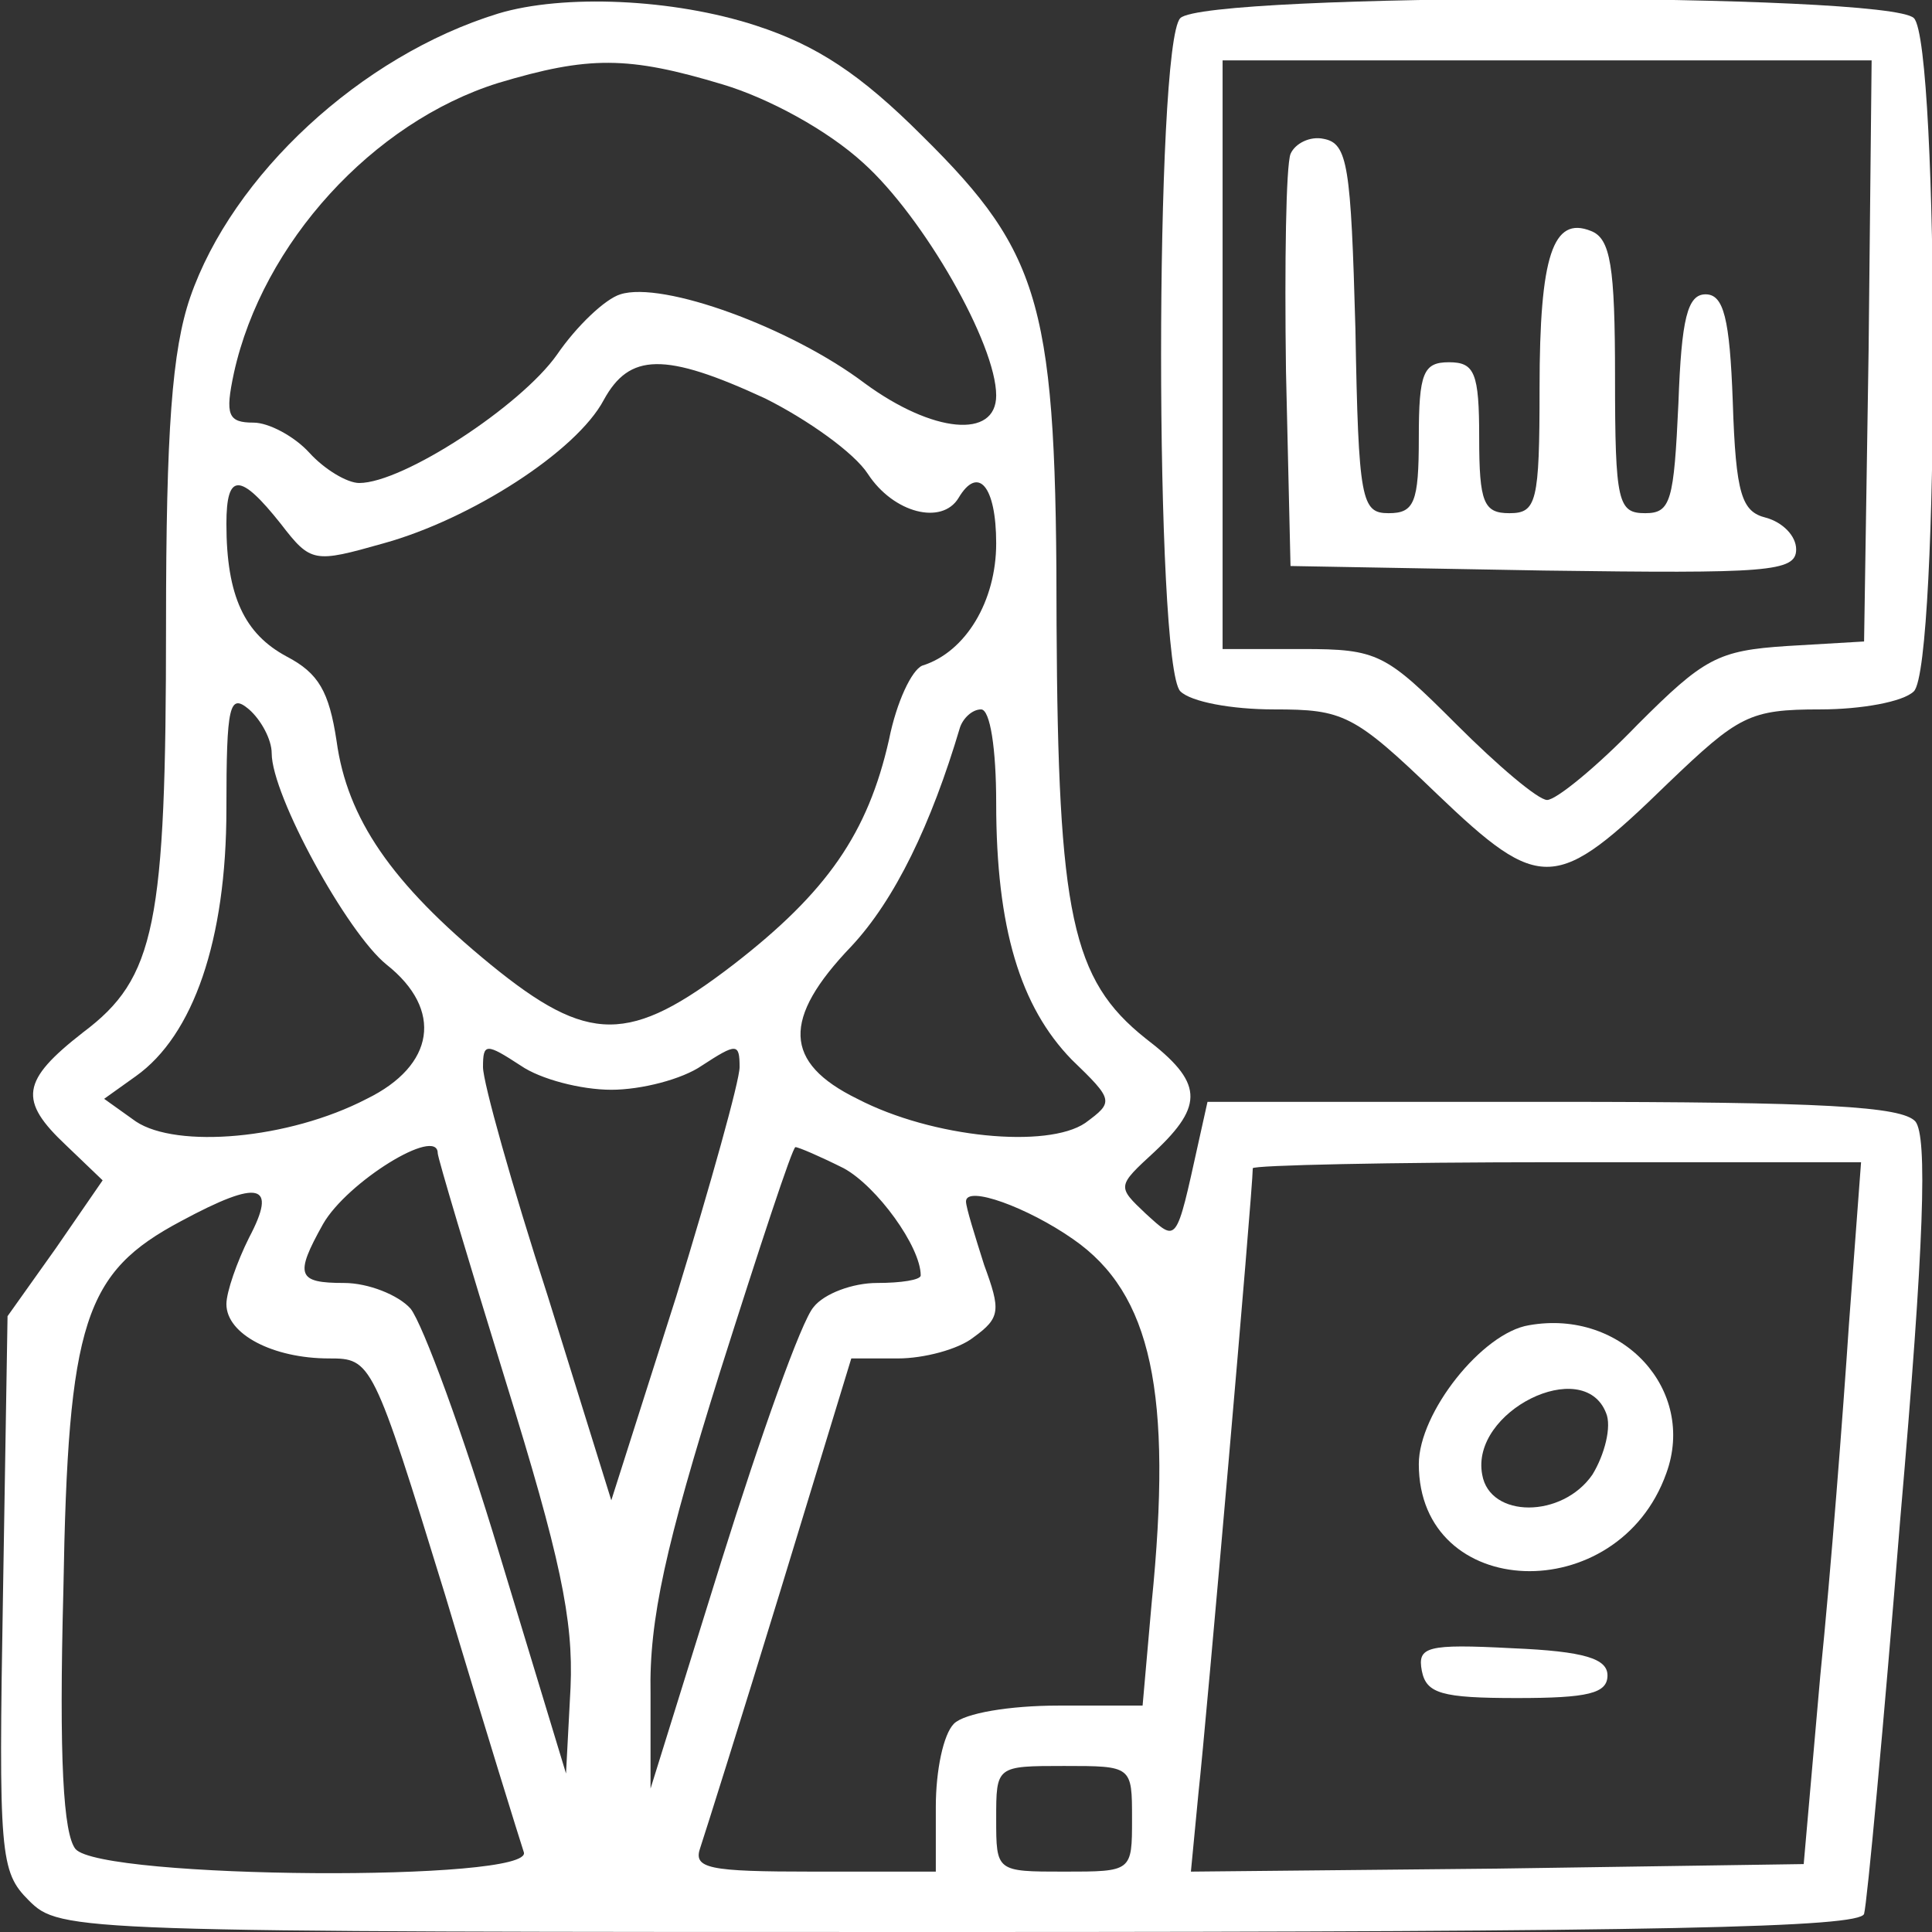 <?xml version="1.0" standalone="no"?>
<!DOCTYPE svg PUBLIC "-//W3C//DTD SVG 20010904//EN"
 "http://www.w3.org/TR/2001/REC-SVG-20010904/DTD/svg10.dtd">
<svg version="1.0" xmlns="http://www.w3.org/2000/svg"
 width="128pt" height="128pt" viewBox="0 0 128 128"
 preserveAspectRatio="xMidYMid meet">

<rect x="0" y="0" width="128" height="128" fill="#333333" stroke="none"/>

<g transform="translate(0,128) scale(0.1,-0.1)"
fill="#fff" stroke="none">
<path d="M330 1271 c-91 -28 -176 -107 -204 -188 -12 -35 -16 -88 -16 -217 0
-199 -7 -234 -55 -270 -41 -32 -43 -45 -11 -75 l24 -23 -31 -45 -32 -45 -3
-183 c-3 -174 -2 -185 17 -204 21 -21 28 -21 616 -21 468 0 597 3 600 12 2 7
13 125 24 262 16 184 18 253 10 263 -9 10 -61 13 -240 13 l-229 0 -6 -27 c-15
-68 -14 -66 -35 -47 -19 18 -19 18 6 41 33 31 32 46 -6 75 -49 39 -58 82 -59
274 0 211 -9 245 -89 324 -41 41 -70 60 -110 73 -55 18 -128 21 -171 8z m149
-47 c30 -9 69 -30 93 -52 40 -36 88 -120 88 -154 0 -29 -42 -25 -87 8 -49 37
-134 68 -162 59 -10 -3 -29 -21 -42 -40 -24 -34 -102 -85 -131 -85 -8 0 -23 9
-33 20 -10 11 -27 20 -37 20 -17 0 -19 5 -13 33 19 86 92 166 175 192 60 18
86 18 149 -1z m28 -208 c28 -14 59 -36 68 -50 17 -26 49 -34 60 -16 13 22 25
8 25 -30 0 -38 -20 -72 -49 -81 -7 -3 -17 -24 -22 -49 -14 -62 -41 -101 -103
-149 -69 -53 -96 -53 -161 0 -66 54 -95 97 -102 148 -5 33 -12 45 -33 56 -28
15 -40 40 -40 88 0 34 9 34 36 0 20 -26 22 -26 68 -13 58 16 128 61 146 95 17
31 40 32 107 1z m-327 -235 c0 -28 50 -119 76 -140 38 -30 32 -67 -13 -89 -52
-27 -126 -33 -153 -15 l-21 15 21 15 c38 27 60 90 60 177 0 69 2 77 15 66 8
-7 15 -20 15 -29z m480 -33 c0 -83 16 -135 50 -170 28 -27 28 -28 9 -42 -25
-17 -101 -10 -151 16 -49 24 -50 53 -4 101 29 31 53 81 72 145 2 6 8 12 14 12
6 0 10 -26 10 -62z m-255 -190 c20 0 47 7 60 16 23 15 25 15 25 -1 0 -9 -19
-77 -42 -152 l-43 -135 -42 135 c-24 74 -43 142 -43 152 0 16 2 16 25 1 13 -9
40 -16 60 -16z m-115 -42 c0 -3 20 -70 45 -151 36 -116 45 -158 43 -203 l-3
-57 -44 145 c-24 80 -51 153 -59 163 -8 9 -28 17 -44 17 -31 0 -33 5 -14 39
16 28 76 65 76 47z m269 -10 c22 -12 51 -52 51 -71 0 -3 -13 -5 -29 -5 -16 0
-35 -7 -42 -16 -8 -9 -35 -85 -61 -168 l-47 -151 0 63 c-1 49 10 98 46 213 26
82 48 149 50 149 2 0 16 -6 32 -14z m666 -103 c-4 -60 -12 -164 -19 -233 l-11
-125 -203 -3 -203 -2 5 52 c5 45 36 400 36 414 0 2 91 4 201 4 l202 0 -8 -107z
m-1060 57 c-8 -16 -15 -36 -15 -44 0 -20 31 -36 68 -36 28 0 29 -1 77 -157 26
-87 50 -164 52 -170 8 -20 -280 -18 -297 2 -8 10 -11 59 -8 172 3 178 14 210
78 244 52 28 64 25 45 -11z m546 -1 c52 -36 66 -102 52 -241 l-6 -68 -56 0
c-32 0 -62 -5 -69 -12 -7 -7 -12 -31 -12 -55 l0 -43 -81 0 c-70 0 -80 2 -75
16 3 9 27 85 53 170 l47 154 31 0 c17 0 40 6 50 14 18 13 18 18 7 48 -6 19
-12 38 -12 42 0 11 41 -4 71 -25z m39 -384 c0 -35 0 -35 -45 -35 -45 0 -45 0
-45 35 0 35 0 35 45 35 45 0 45 0 45 -35z"/>
<path d="M1013 402 c-31 -5 -73 -58 -73 -92 0 -91 132 -96 164 -6 20 55 -29
109 -91 98z m51 -58 c4 -9 -1 -28 -9 -41 -20 -29 -68 -29 -73 0 -8 42 67 79
82 41z"/>
<path d="M942 173 c3 -15 13 -18 63 -18 47 0 60 3 60 15 0 11 -15 16 -63 18
-57 3 -63 1 -60 -15z"/>
<path d="M782 1268 c-17 -17 -17 -429 0 -446 7 -7 34 -12 62 -12 46 0 53 -3
108 -56 69 -66 79 -65 153 7 47 45 54 49 101 49 27 0 55 5 62 12 17 17 17 429
0 446 -17 17 -469 17 -486 0z m456 -220 l-3 -193 -51 -3 c-46 -3 -55 -8 -99
-52 -27 -28 -54 -50 -60 -50 -6 0 -33 23 -60 50 -47 47 -52 50 -102 50 l-53 0
0 195 0 195 215 0 215 0 -2 -192z"/>
<path d="M855 1178 c-3 -8 -4 -72 -3 -144 l3 -129 168 -3 c148 -2 167 -1 167
14 0 9 -9 18 -20 21 -16 4 -20 15 -22 77 -2 55 -6 71 -18 71 -12 0 -16 -16
-18 -72 -3 -65 -5 -73 -22 -73 -18 0 -20 7 -20 90 0 74 -3 92 -16 97 -25 10
-34 -16 -34 -104 0 -76 -2 -83 -20 -83 -17 0 -20 7 -20 50 0 43 -3 50 -20 50
-17 0 -20 -7 -20 -50 0 -43 -3 -50 -20 -50 -18 0 -20 8 -22 122 -3 108 -5 123
-21 126 -9 2 -19 -3 -22 -10z"/>
</g>
</svg>
